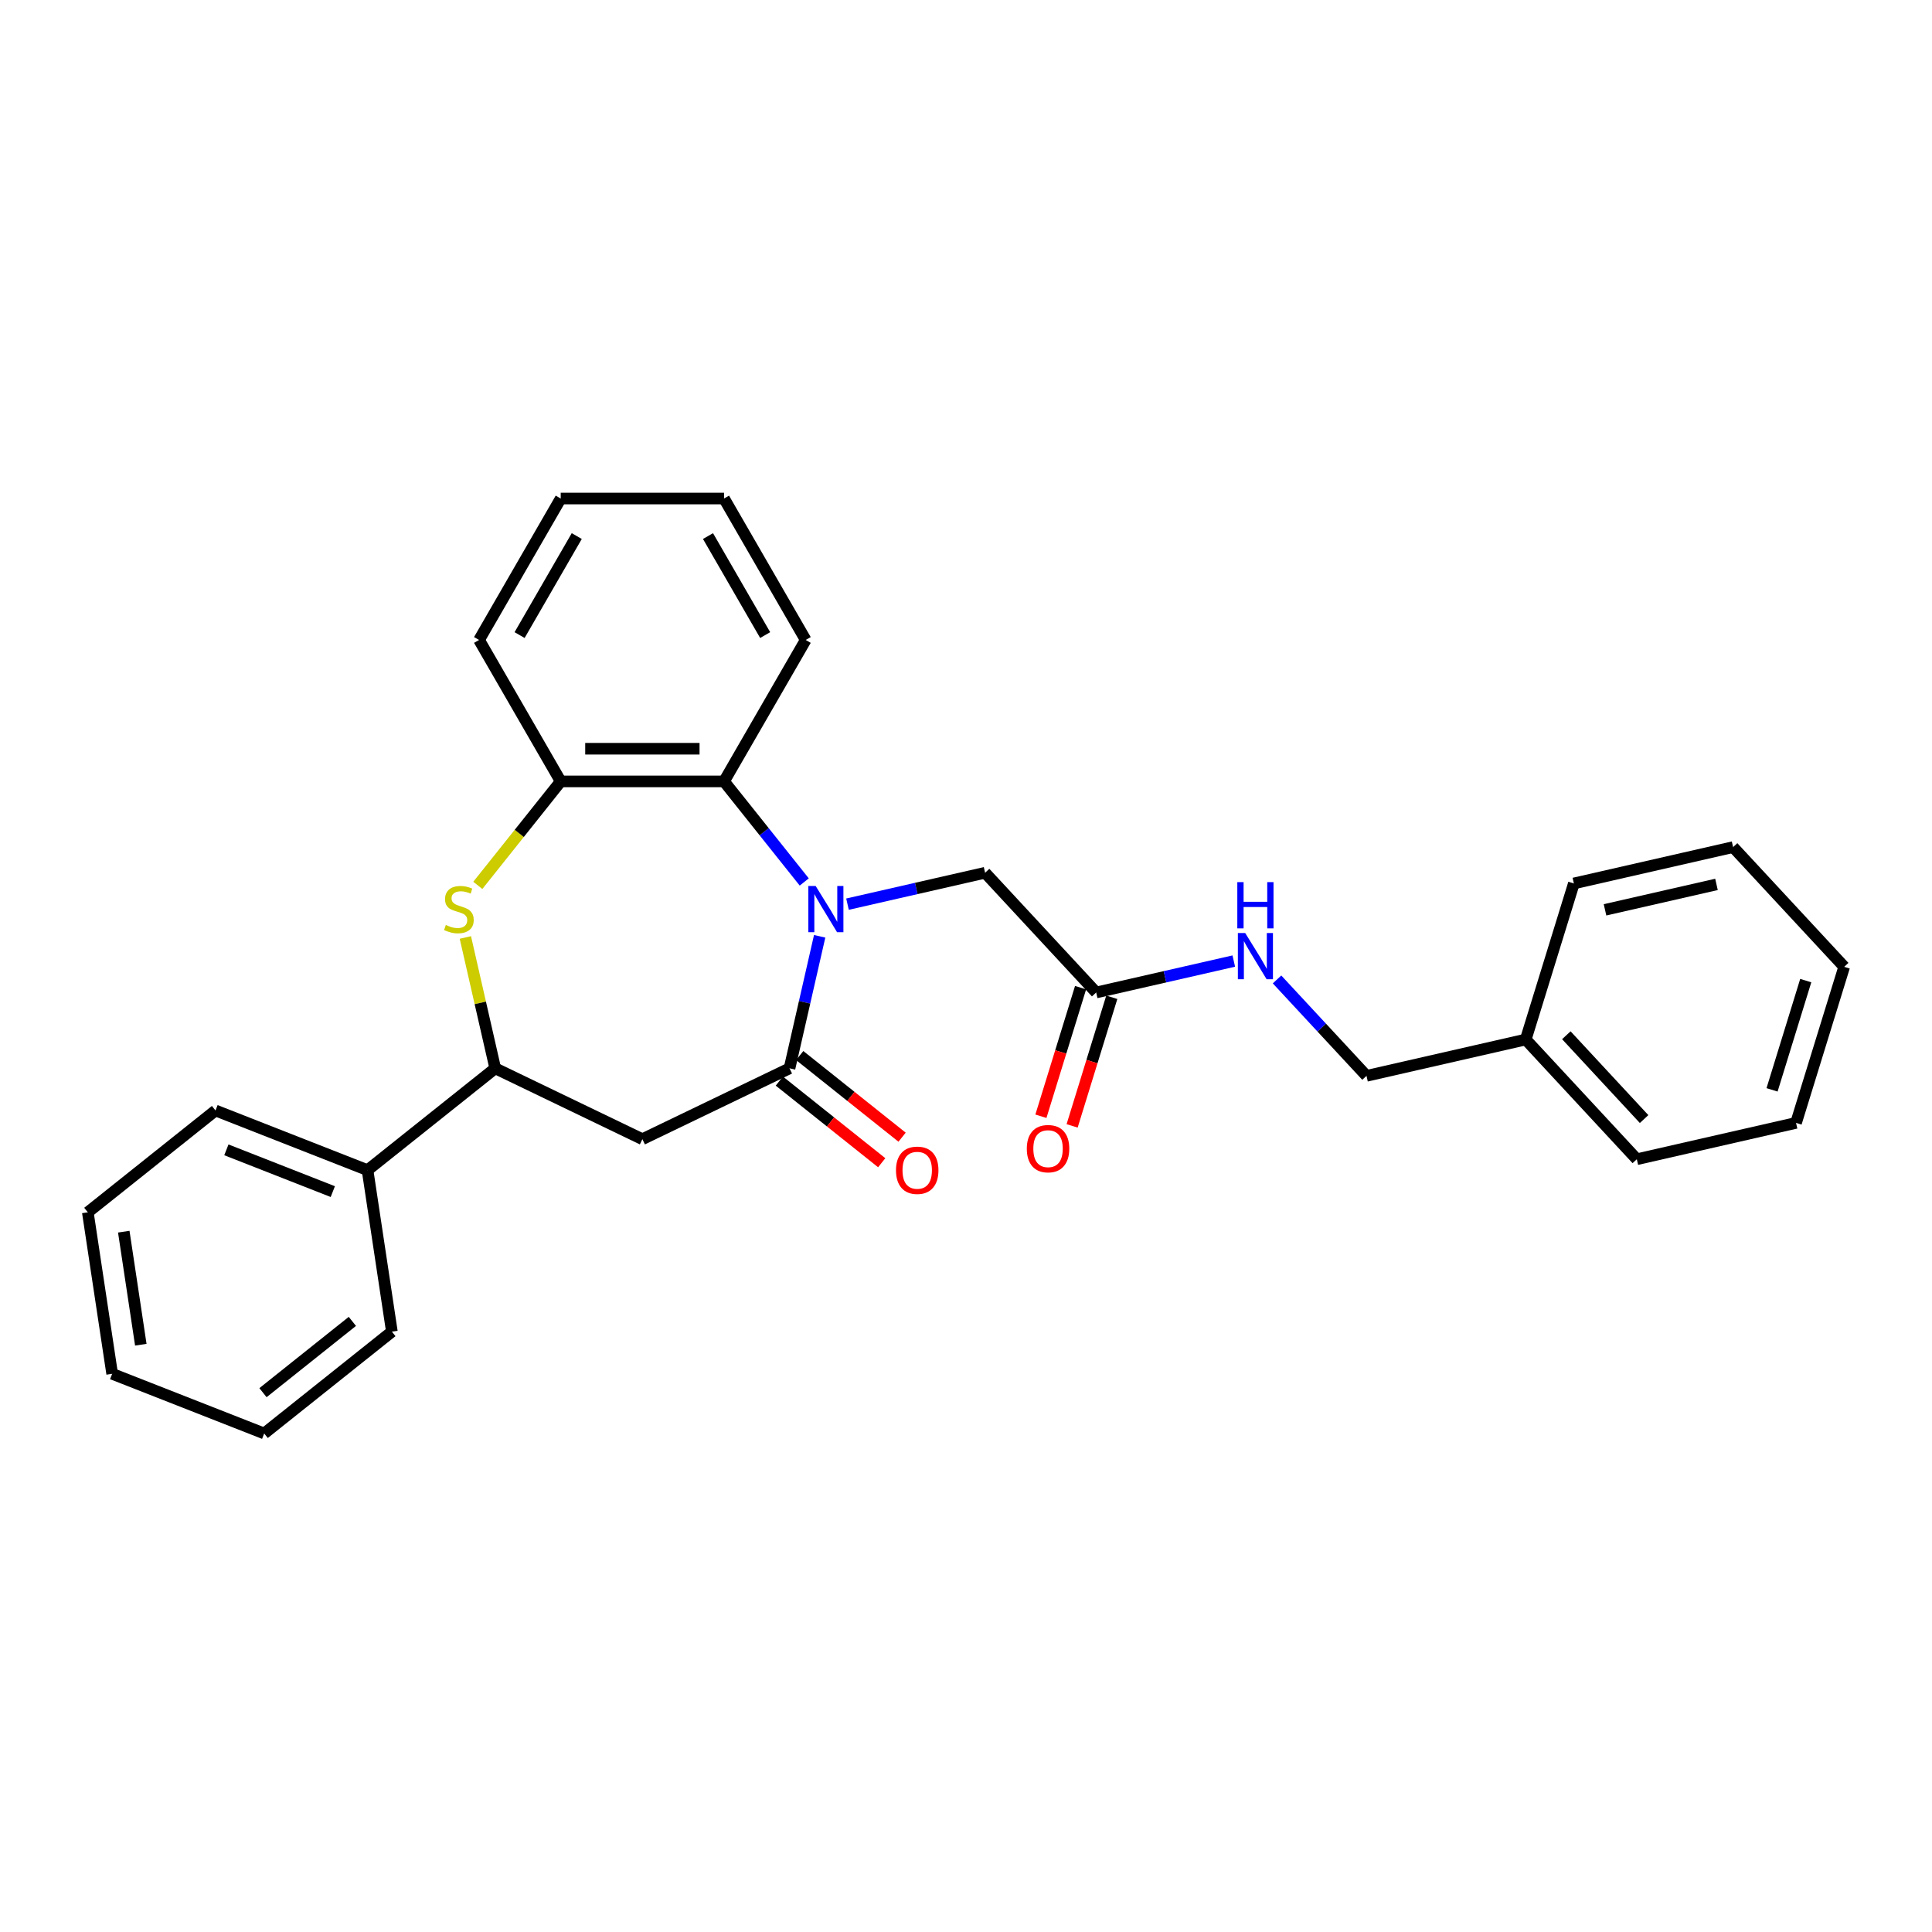 <?xml version='1.0' encoding='iso-8859-1'?>
<svg version='1.1' baseProfile='full'
              xmlns='http://www.w3.org/2000/svg'
                      xmlns:rdkit='http://www.rdkit.org/xml'
                      xmlns:xlink='http://www.w3.org/1999/xlink'
                  xml:space='preserve'
width='1000px' height='1000px' viewBox='0 0 1000 1000'>
<!-- END OF HEADER -->
<rect style='opacity:1.0;fill:#FFFFFF;stroke:none' width='1000' height='1000' x='0' y='0'> </rect>
<path class='bond-0' d='M 424.255,484.629 L 416.456,518.795' style='fill:none;fill-rule:evenodd;stroke:#0000FF;stroke-width:6px;stroke-linecap:butt;stroke-linejoin:miter;stroke-opacity:1' />
<path class='bond-0' d='M 416.456,518.795 L 408.658,552.961' style='fill:none;fill-rule:evenodd;stroke:#000000;stroke-width:6px;stroke-linecap:butt;stroke-linejoin:miter;stroke-opacity:1' />
<path class='bond-3' d='M 416.277,456.511 L 395.519,430.482' style='fill:none;fill-rule:evenodd;stroke:#0000FF;stroke-width:6px;stroke-linecap:butt;stroke-linejoin:miter;stroke-opacity:1' />
<path class='bond-3' d='M 395.519,430.482 L 374.762,404.453' style='fill:none;fill-rule:evenodd;stroke:#000000;stroke-width:6px;stroke-linecap:butt;stroke-linejoin:miter;stroke-opacity:1' />
<path class='bond-6' d='M 438.662,467.991 L 474.273,459.863' style='fill:none;fill-rule:evenodd;stroke:#0000FF;stroke-width:6px;stroke-linecap:butt;stroke-linejoin:miter;stroke-opacity:1' />
<path class='bond-6' d='M 474.273,459.863 L 509.885,451.735' style='fill:none;fill-rule:evenodd;stroke:#000000;stroke-width:6px;stroke-linecap:butt;stroke-linejoin:miter;stroke-opacity:1' />
<path class='bond-2' d='M 408.658,552.961 L 332.495,589.64' style='fill:none;fill-rule:evenodd;stroke:#000000;stroke-width:6px;stroke-linecap:butt;stroke-linejoin:miter;stroke-opacity:1' />
<path class='bond-8' d='M 403.388,559.571 L 429.882,580.699' style='fill:none;fill-rule:evenodd;stroke:#000000;stroke-width:6px;stroke-linecap:butt;stroke-linejoin:miter;stroke-opacity:1' />
<path class='bond-8' d='M 429.882,580.699 L 456.377,601.828' style='fill:none;fill-rule:evenodd;stroke:#FF0000;stroke-width:6px;stroke-linecap:butt;stroke-linejoin:miter;stroke-opacity:1' />
<path class='bond-8' d='M 413.929,546.352 L 440.424,567.481' style='fill:none;fill-rule:evenodd;stroke:#000000;stroke-width:6px;stroke-linecap:butt;stroke-linejoin:miter;stroke-opacity:1' />
<path class='bond-8' d='M 440.424,567.481 L 466.918,588.61' style='fill:none;fill-rule:evenodd;stroke:#FF0000;stroke-width:6px;stroke-linecap:butt;stroke-linejoin:miter;stroke-opacity:1' />
<path class='bond-1' d='M 247.309,458.27 L 268.768,431.362' style='fill:none;fill-rule:evenodd;stroke:#CCCC00;stroke-width:6px;stroke-linecap:butt;stroke-linejoin:miter;stroke-opacity:1' />
<path class='bond-1' d='M 268.768,431.362 L 290.227,404.453' style='fill:none;fill-rule:evenodd;stroke:#000000;stroke-width:6px;stroke-linecap:butt;stroke-linejoin:miter;stroke-opacity:1' />
<path class='bond-28' d='M 240.873,485.238 L 248.602,519.1' style='fill:none;fill-rule:evenodd;stroke:#CCCC00;stroke-width:6px;stroke-linecap:butt;stroke-linejoin:miter;stroke-opacity:1' />
<path class='bond-28' d='M 248.602,519.1 L 256.331,552.961' style='fill:none;fill-rule:evenodd;stroke:#000000;stroke-width:6px;stroke-linecap:butt;stroke-linejoin:miter;stroke-opacity:1' />
<path class='bond-4' d='M 332.495,589.64 L 256.331,552.961' style='fill:none;fill-rule:evenodd;stroke:#000000;stroke-width:6px;stroke-linecap:butt;stroke-linejoin:miter;stroke-opacity:1' />
<path class='bond-5' d='M 374.762,404.453 L 290.227,404.453' style='fill:none;fill-rule:evenodd;stroke:#000000;stroke-width:6px;stroke-linecap:butt;stroke-linejoin:miter;stroke-opacity:1' />
<path class='bond-5' d='M 362.082,387.546 L 302.907,387.546' style='fill:none;fill-rule:evenodd;stroke:#000000;stroke-width:6px;stroke-linecap:butt;stroke-linejoin:miter;stroke-opacity:1' />
<path class='bond-14' d='M 374.762,404.453 L 417.03,331.243' style='fill:none;fill-rule:evenodd;stroke:#000000;stroke-width:6px;stroke-linecap:butt;stroke-linejoin:miter;stroke-opacity:1' />
<path class='bond-10' d='M 256.331,552.961 L 190.239,605.668' style='fill:none;fill-rule:evenodd;stroke:#000000;stroke-width:6px;stroke-linecap:butt;stroke-linejoin:miter;stroke-opacity:1' />
<path class='bond-15' d='M 290.227,404.453 L 247.959,331.243' style='fill:none;fill-rule:evenodd;stroke:#000000;stroke-width:6px;stroke-linecap:butt;stroke-linejoin:miter;stroke-opacity:1' />
<path class='bond-7' d='M 509.885,451.735 L 567.384,513.703' style='fill:none;fill-rule:evenodd;stroke:#000000;stroke-width:6px;stroke-linecap:butt;stroke-linejoin:miter;stroke-opacity:1' />
<path class='bond-9' d='M 567.384,513.703 L 602.995,505.575' style='fill:none;fill-rule:evenodd;stroke:#000000;stroke-width:6px;stroke-linecap:butt;stroke-linejoin:miter;stroke-opacity:1' />
<path class='bond-9' d='M 602.995,505.575 L 638.607,497.447' style='fill:none;fill-rule:evenodd;stroke:#0000FF;stroke-width:6px;stroke-linecap:butt;stroke-linejoin:miter;stroke-opacity:1' />
<path class='bond-11' d='M 559.306,511.212 L 549.04,544.492' style='fill:none;fill-rule:evenodd;stroke:#000000;stroke-width:6px;stroke-linecap:butt;stroke-linejoin:miter;stroke-opacity:1' />
<path class='bond-11' d='M 549.04,544.492 L 538.774,577.772' style='fill:none;fill-rule:evenodd;stroke:#FF0000;stroke-width:6px;stroke-linecap:butt;stroke-linejoin:miter;stroke-opacity:1' />
<path class='bond-11' d='M 575.462,516.195 L 565.196,549.476' style='fill:none;fill-rule:evenodd;stroke:#000000;stroke-width:6px;stroke-linecap:butt;stroke-linejoin:miter;stroke-opacity:1' />
<path class='bond-11' d='M 565.196,549.476 L 554.93,582.756' style='fill:none;fill-rule:evenodd;stroke:#FF0000;stroke-width:6px;stroke-linecap:butt;stroke-linejoin:miter;stroke-opacity:1' />
<path class='bond-12' d='M 660.992,506.955 L 684.145,531.908' style='fill:none;fill-rule:evenodd;stroke:#0000FF;stroke-width:6px;stroke-linecap:butt;stroke-linejoin:miter;stroke-opacity:1' />
<path class='bond-12' d='M 684.145,531.908 L 707.298,556.861' style='fill:none;fill-rule:evenodd;stroke:#000000;stroke-width:6px;stroke-linecap:butt;stroke-linejoin:miter;stroke-opacity:1' />
<path class='bond-16' d='M 190.239,605.668 L 111.547,574.784' style='fill:none;fill-rule:evenodd;stroke:#000000;stroke-width:6px;stroke-linecap:butt;stroke-linejoin:miter;stroke-opacity:1' />
<path class='bond-16' d='M 172.258,616.774 L 117.174,595.155' style='fill:none;fill-rule:evenodd;stroke:#000000;stroke-width:6px;stroke-linecap:butt;stroke-linejoin:miter;stroke-opacity:1' />
<path class='bond-17' d='M 190.239,605.668 L 202.838,689.259' style='fill:none;fill-rule:evenodd;stroke:#000000;stroke-width:6px;stroke-linecap:butt;stroke-linejoin:miter;stroke-opacity:1' />
<path class='bond-13' d='M 707.298,556.861 L 789.714,538.05' style='fill:none;fill-rule:evenodd;stroke:#000000;stroke-width:6px;stroke-linecap:butt;stroke-linejoin:miter;stroke-opacity:1' />
<path class='bond-18' d='M 789.714,538.05 L 847.212,600.019' style='fill:none;fill-rule:evenodd;stroke:#000000;stroke-width:6px;stroke-linecap:butt;stroke-linejoin:miter;stroke-opacity:1' />
<path class='bond-18' d='M 810.732,535.846 L 850.981,579.224' style='fill:none;fill-rule:evenodd;stroke:#000000;stroke-width:6px;stroke-linecap:butt;stroke-linejoin:miter;stroke-opacity:1' />
<path class='bond-19' d='M 789.714,538.05 L 814.631,457.271' style='fill:none;fill-rule:evenodd;stroke:#000000;stroke-width:6px;stroke-linecap:butt;stroke-linejoin:miter;stroke-opacity:1' />
<path class='bond-20' d='M 417.03,331.243 L 374.762,258.034' style='fill:none;fill-rule:evenodd;stroke:#000000;stroke-width:6px;stroke-linecap:butt;stroke-linejoin:miter;stroke-opacity:1' />
<path class='bond-20' d='M 396.048,328.716 L 366.46,277.469' style='fill:none;fill-rule:evenodd;stroke:#000000;stroke-width:6px;stroke-linecap:butt;stroke-linejoin:miter;stroke-opacity:1' />
<path class='bond-29' d='M 247.959,331.243 L 290.227,258.034' style='fill:none;fill-rule:evenodd;stroke:#000000;stroke-width:6px;stroke-linecap:butt;stroke-linejoin:miter;stroke-opacity:1' />
<path class='bond-29' d='M 268.941,328.716 L 298.529,277.469' style='fill:none;fill-rule:evenodd;stroke:#000000;stroke-width:6px;stroke-linecap:butt;stroke-linejoin:miter;stroke-opacity:1' />
<path class='bond-22' d='M 111.547,574.784 L 45.455,627.491' style='fill:none;fill-rule:evenodd;stroke:#000000;stroke-width:6px;stroke-linecap:butt;stroke-linejoin:miter;stroke-opacity:1' />
<path class='bond-23' d='M 202.838,689.259 L 136.746,741.966' style='fill:none;fill-rule:evenodd;stroke:#000000;stroke-width:6px;stroke-linecap:butt;stroke-linejoin:miter;stroke-opacity:1' />
<path class='bond-23' d='M 182.383,683.947 L 136.118,720.842' style='fill:none;fill-rule:evenodd;stroke:#000000;stroke-width:6px;stroke-linecap:butt;stroke-linejoin:miter;stroke-opacity:1' />
<path class='bond-24' d='M 847.212,600.019 L 929.628,581.208' style='fill:none;fill-rule:evenodd;stroke:#000000;stroke-width:6px;stroke-linecap:butt;stroke-linejoin:miter;stroke-opacity:1' />
<path class='bond-25' d='M 814.631,457.271 L 897.047,438.46' style='fill:none;fill-rule:evenodd;stroke:#000000;stroke-width:6px;stroke-linecap:butt;stroke-linejoin:miter;stroke-opacity:1' />
<path class='bond-25' d='M 830.756,470.932 L 888.447,457.765' style='fill:none;fill-rule:evenodd;stroke:#000000;stroke-width:6px;stroke-linecap:butt;stroke-linejoin:miter;stroke-opacity:1' />
<path class='bond-21' d='M 374.762,258.034 L 290.227,258.034' style='fill:none;fill-rule:evenodd;stroke:#000000;stroke-width:6px;stroke-linecap:butt;stroke-linejoin:miter;stroke-opacity:1' />
<path class='bond-30' d='M 45.455,627.491 L 58.054,711.082' style='fill:none;fill-rule:evenodd;stroke:#000000;stroke-width:6px;stroke-linecap:butt;stroke-linejoin:miter;stroke-opacity:1' />
<path class='bond-30' d='M 64.063,637.51 L 72.882,696.024' style='fill:none;fill-rule:evenodd;stroke:#000000;stroke-width:6px;stroke-linecap:butt;stroke-linejoin:miter;stroke-opacity:1' />
<path class='bond-26' d='M 136.746,741.966 L 58.054,711.082' style='fill:none;fill-rule:evenodd;stroke:#000000;stroke-width:6px;stroke-linecap:butt;stroke-linejoin:miter;stroke-opacity:1' />
<path class='bond-31' d='M 929.628,581.208 L 954.545,500.429' style='fill:none;fill-rule:evenodd;stroke:#000000;stroke-width:6px;stroke-linecap:butt;stroke-linejoin:miter;stroke-opacity:1' />
<path class='bond-31' d='M 917.21,564.108 L 934.652,507.562' style='fill:none;fill-rule:evenodd;stroke:#000000;stroke-width:6px;stroke-linecap:butt;stroke-linejoin:miter;stroke-opacity:1' />
<path class='bond-27' d='M 897.047,438.46 L 954.545,500.429' style='fill:none;fill-rule:evenodd;stroke:#000000;stroke-width:6px;stroke-linecap:butt;stroke-linejoin:miter;stroke-opacity:1' />
<path  class='atom-0' d='M 422.177 458.575
L 430.022 471.256
Q 430.8 472.507, 432.051 474.772
Q 433.302 477.038, 433.37 477.173
L 433.37 458.575
L 436.548 458.575
L 436.548 482.516
L 433.268 482.516
L 424.849 468.652
Q 423.868 467.029, 422.82 465.169
Q 421.805 463.309, 421.501 462.734
L 421.501 482.516
L 418.39 482.516
L 418.39 458.575
L 422.177 458.575
' fill='#0000FF'/>
<path  class='atom-2' d='M 230.757 478.762
Q 231.028 478.864, 232.144 479.337
Q 233.259 479.811, 234.477 480.115
Q 235.728 480.385, 236.945 480.385
Q 239.211 480.385, 240.53 479.303
Q 241.848 478.188, 241.848 476.26
Q 241.848 474.941, 241.172 474.13
Q 240.53 473.318, 239.515 472.879
Q 238.501 472.439, 236.81 471.932
Q 234.68 471.289, 233.395 470.681
Q 232.144 470.072, 231.231 468.787
Q 230.351 467.502, 230.351 465.338
Q 230.351 462.329, 232.38 460.469
Q 234.443 458.609, 238.501 458.609
Q 241.273 458.609, 244.418 459.928
L 243.64 462.532
Q 240.766 461.348, 238.602 461.348
Q 236.269 461.348, 234.984 462.329
Q 233.699 463.275, 233.733 464.932
Q 233.733 466.217, 234.375 466.995
Q 235.052 467.773, 235.998 468.212
Q 236.979 468.652, 238.602 469.159
Q 240.766 469.835, 242.051 470.512
Q 243.336 471.188, 244.249 472.574
Q 245.196 473.927, 245.196 476.26
Q 245.196 479.574, 242.964 481.366
Q 240.766 483.124, 237.08 483.124
Q 234.95 483.124, 233.327 482.651
Q 231.738 482.211, 229.844 481.434
L 230.757 478.762
' fill='#CCCC00'/>
<path  class='atom-9' d='M 463.761 605.736
Q 463.761 599.987, 466.601 596.775
Q 469.442 593.563, 474.751 593.563
Q 480.059 593.563, 482.9 596.775
Q 485.74 599.987, 485.74 605.736
Q 485.74 611.552, 482.866 614.866
Q 479.992 618.146, 474.751 618.146
Q 469.476 618.146, 466.601 614.866
Q 463.761 611.586, 463.761 605.736
M 474.751 615.441
Q 478.403 615.441, 480.364 613.006
Q 482.359 610.537, 482.359 605.736
Q 482.359 601.036, 480.364 598.669
Q 478.403 596.268, 474.751 596.268
Q 471.099 596.268, 469.104 598.635
Q 467.142 601.002, 467.142 605.736
Q 467.142 610.571, 469.104 613.006
Q 471.099 615.441, 474.751 615.441
' fill='#FF0000'/>
<path  class='atom-10' d='M 644.507 482.922
L 652.352 495.603
Q 653.13 496.854, 654.381 499.119
Q 655.632 501.385, 655.7 501.52
L 655.7 482.922
L 658.878 482.922
L 658.878 506.863
L 655.599 506.863
L 647.179 492.999
Q 646.198 491.376, 645.15 489.516
Q 644.136 487.656, 643.831 487.081
L 643.831 506.863
L 640.72 506.863
L 640.72 482.922
L 644.507 482.922
' fill='#0000FF'/>
<path  class='atom-10' d='M 640.433 456.588
L 643.679 456.588
L 643.679 466.766
L 655.92 466.766
L 655.92 456.588
L 659.166 456.588
L 659.166 480.528
L 655.92 480.528
L 655.92 469.471
L 643.679 469.471
L 643.679 480.528
L 640.433 480.528
L 640.433 456.588
' fill='#0000FF'/>
<path  class='atom-12' d='M 531.477 594.551
Q 531.477 588.802, 534.317 585.59
Q 537.158 582.378, 542.466 582.378
Q 547.775 582.378, 550.616 585.59
Q 553.456 588.802, 553.456 594.551
Q 553.456 600.367, 550.582 603.68
Q 547.708 606.96, 542.466 606.96
Q 537.191 606.96, 534.317 603.68
Q 531.477 600.401, 531.477 594.551
M 542.466 604.255
Q 546.118 604.255, 548.08 601.821
Q 550.075 599.352, 550.075 594.551
Q 550.075 589.851, 548.08 587.484
Q 546.118 585.083, 542.466 585.083
Q 538.814 585.083, 536.819 587.45
Q 534.858 589.817, 534.858 594.551
Q 534.858 599.386, 536.819 601.821
Q 538.814 604.255, 542.466 604.255
' fill='#FF0000'/>
</svg>
